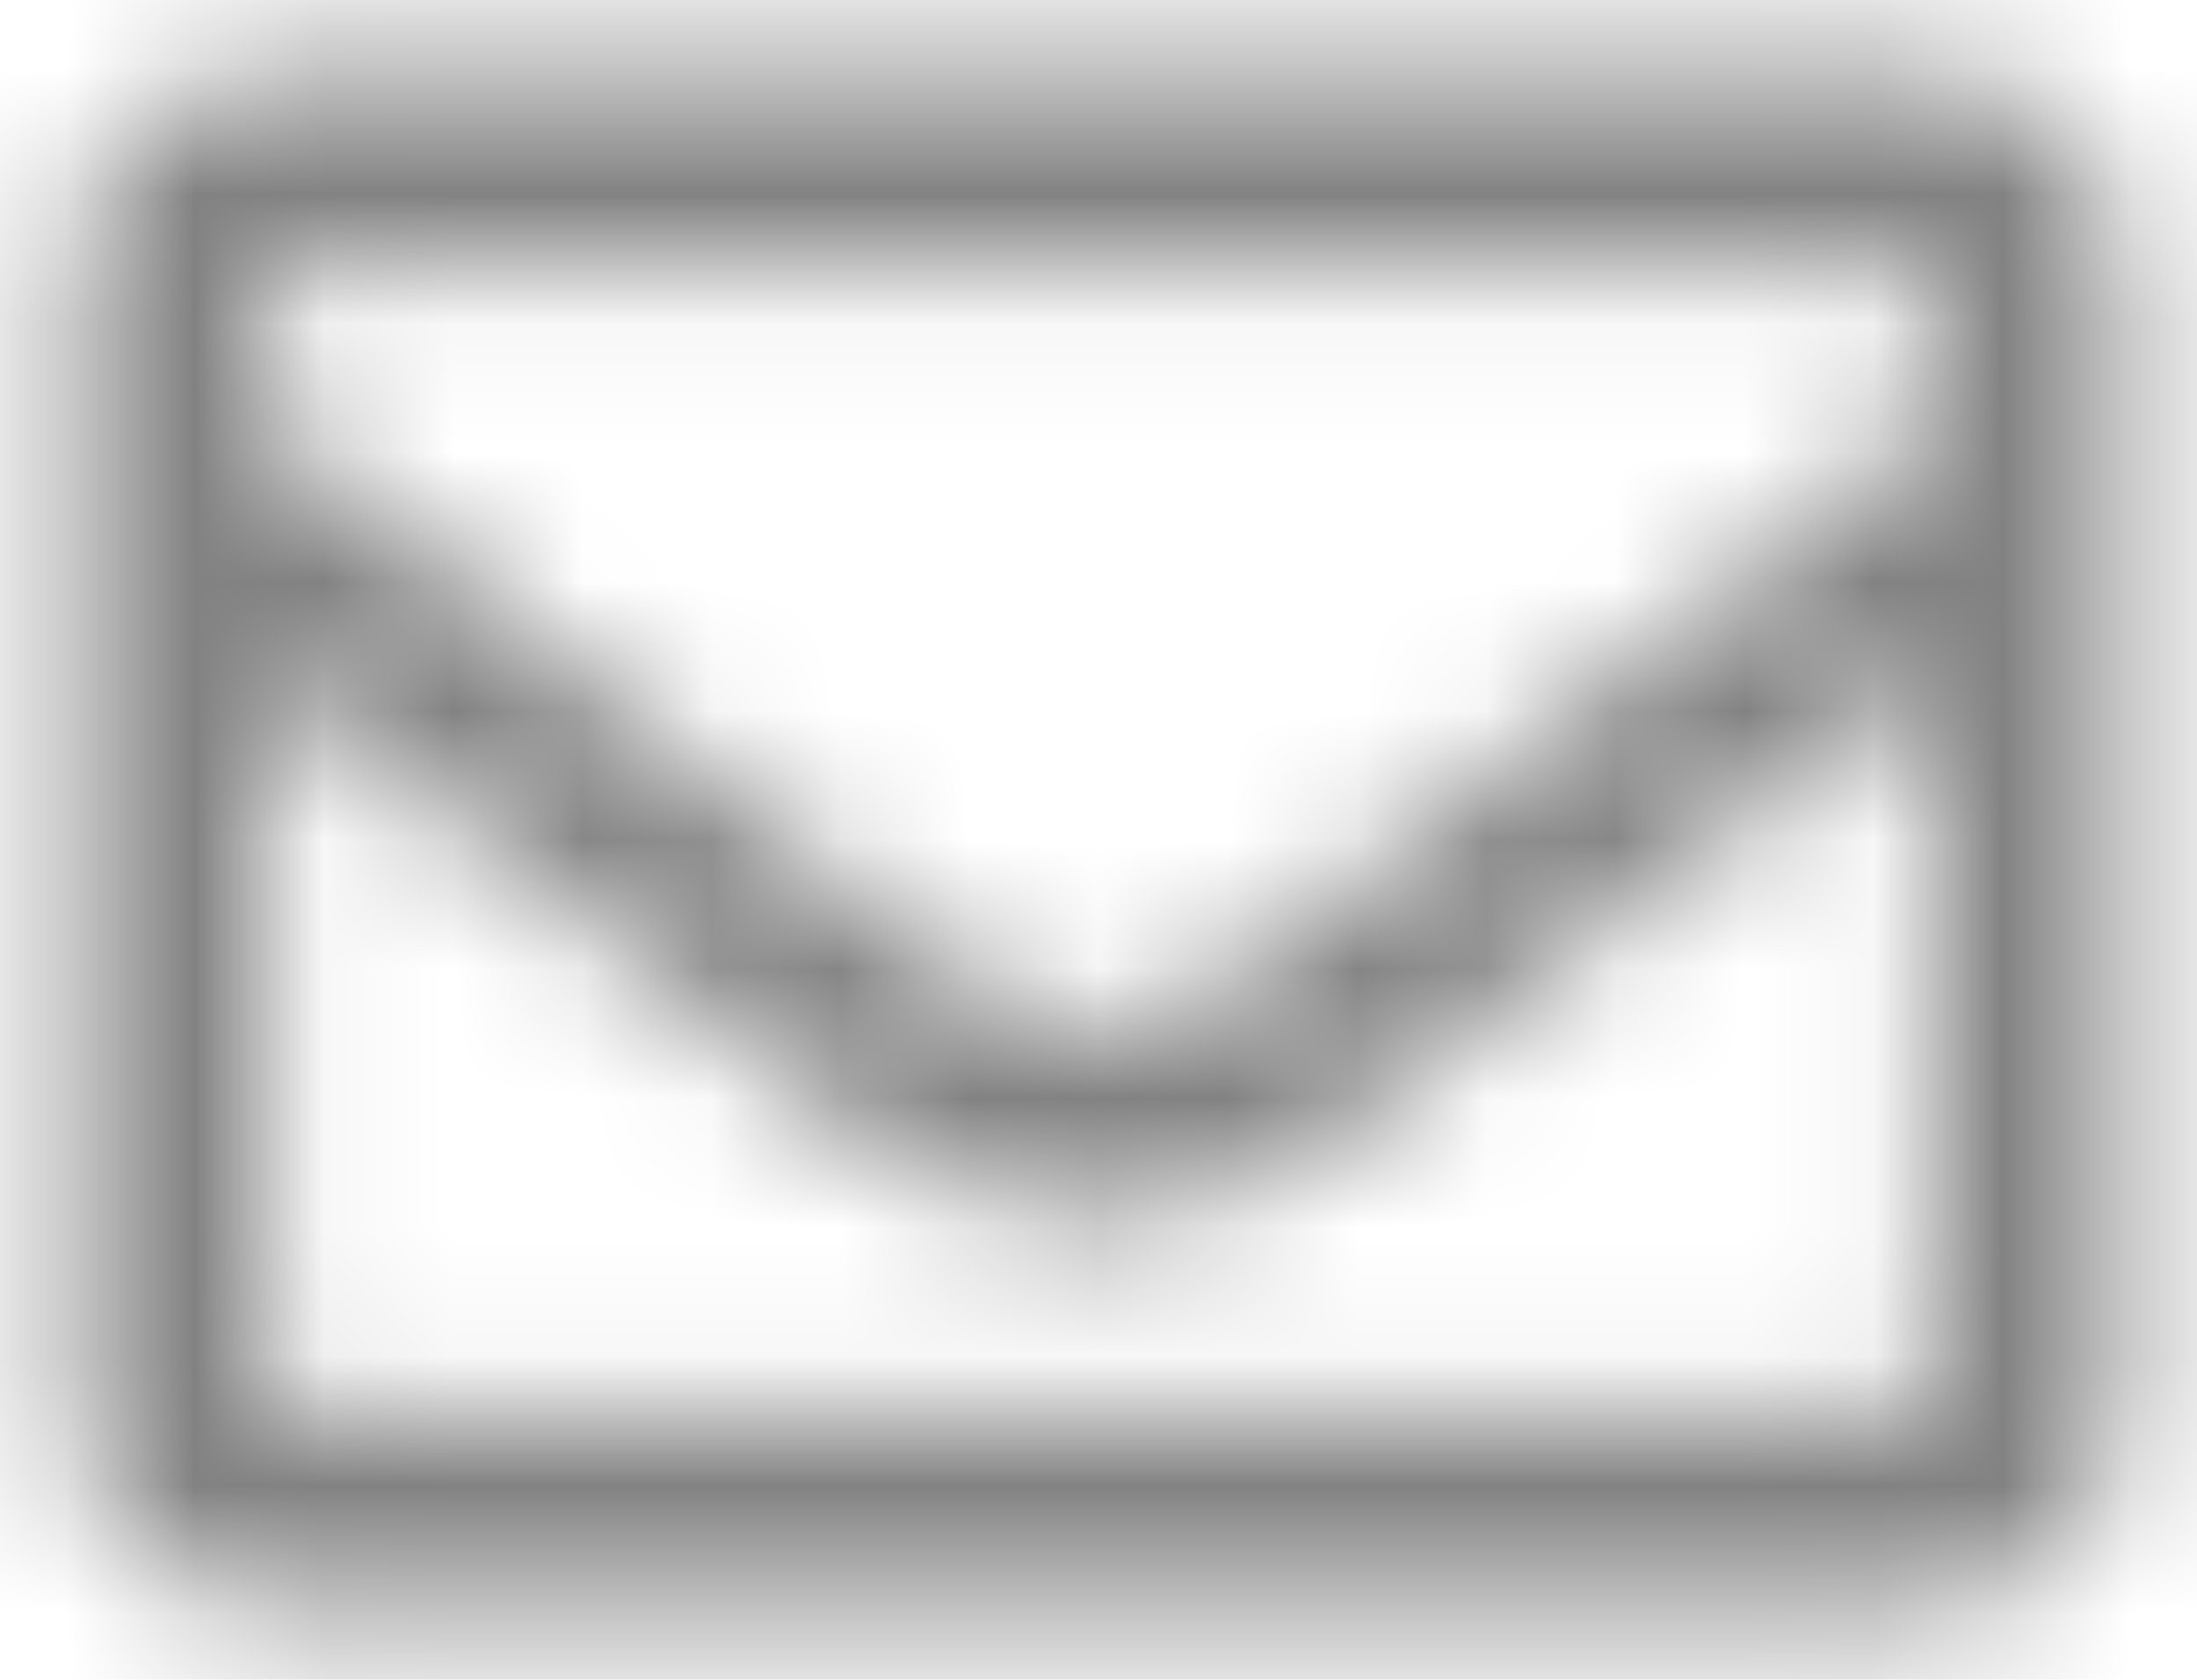 <?xml version="1.0" encoding="UTF-8"?>
<svg width="17px" height="13px" viewBox="0 0 17 13" version="1.1" xmlns="http://www.w3.org/2000/svg" xmlns:xlink="http://www.w3.org/1999/xlink">
    <!-- Generator: Sketch 54.1 (76490) - https://sketchapp.com -->
    <title>envelope</title>
    <desc>Created with Sketch.</desc>
    <defs>
        <path d="M15.932,3.562 L3.068,3.562 C2.248,3.562 1.583,4.227 1.583,5.047 L1.583,13.953 C1.583,14.773 2.248,15.438 3.068,15.438 L15.932,15.438 C16.752,15.438 17.417,14.773 17.417,13.953 L17.417,5.047 C17.417,4.227 16.752,3.562 15.932,3.562 Z M15.932,5.047 L15.932,6.309 C15.239,6.873 14.133,7.751 11.77,9.602 C11.249,10.012 10.218,10.996 9.5,10.984 C8.782,10.996 7.75,10.011 7.23,9.602 C4.867,7.752 3.761,6.873 3.068,6.309 L3.068,5.047 L15.932,5.047 Z M3.068,13.953 L3.068,8.213 C3.776,8.778 4.781,9.57 6.313,10.769 C6.989,11.301 8.172,12.476 9.5,12.469 C10.821,12.476 11.99,11.318 12.687,10.77 C14.218,9.57 15.224,8.778 15.932,8.213 L15.932,13.953 L3.068,13.953 Z" id="path-1"></path>
    </defs>
    <g id="Welcome" stroke="none" stroke-width="1" fill="none" fill-rule="evenodd" opacity="0.491">
        <g id="Desktop-HD-Copy" transform="translate(-219, -998)">
            <g id="envelope" transform="translate(218, 995)">
                <mask id="mask-2" fill="white">
                    <use xlink:href="#path-1"></use>
                </mask>
                <g fill-rule="nonzero"></g>
                <g id="🎨-color" stroke-width="1" fill-rule="evenodd" mask="url(#mask-2)" fill="#000000">
                    <rect id="🎨-Color" x="0" y="0" width="19" height="19"></rect>
                </g>
            </g>
        </g>
    </g>
</svg>